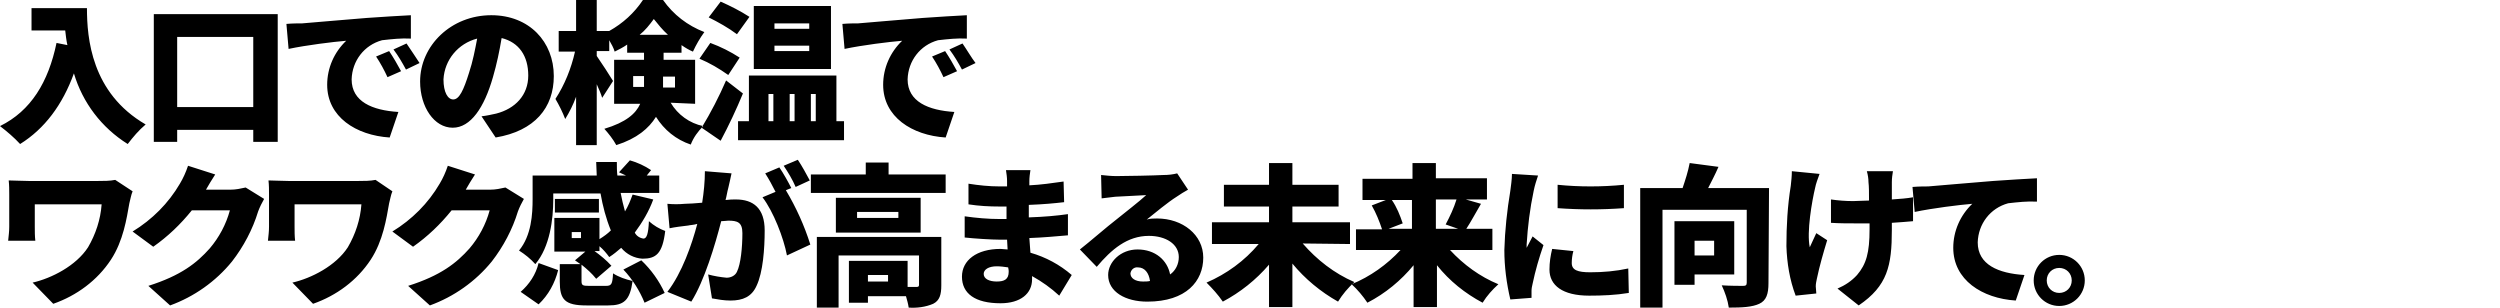 <?xml version="1.0" encoding="utf-8"?>
<!-- Generator: Adobe Illustrator 26.0.3, SVG Export Plug-In . SVG Version: 6.00 Build 0)  -->
<svg version="1.1" id="レイヤー_1" xmlns="http://www.w3.org/2000/svg" xmlns:xlink="http://www.w3.org/1999/xlink" x="0px"
	 y="0px" viewBox="0 0 460 56.6" style="enable-background:new 0 0 460 56.6;" xml:space="preserve">
<style type="text/css">
	.st0{fill-rule:evenodd;clip-rule:evenodd;}
</style>
<path id="入口での検温で_ワクワク感が高まる未来に向けて_のコピー" class="st0" d="M5.8,1.5v4.1H12
	c0.1,0.9,0.2,1.8,0.4,2.7l-2-0.4C8.9,15.1,5.7,20.4,0,23.2c1.3,1,2.6,2.1,3.7,3.3c4.5-2.8,7.8-7.2,9.9-13c1.6,5.4,5.1,10,9.9,13
	c1-1.3,2-2.5,3.3-3.6C16.8,17.1,16,7,16,1.5H5.8z M32.6,19.7V6.8h14v12.9H32.6z M28.3,2.6v23.5h4.3v-2.2h14v2.2h4.5V2.6H28.3z
	 M71.6,9.4l-2.4,1c0.8,1.2,1.5,2.5,2.1,3.8l2.5-1.1C73.1,11.8,72.4,10.6,71.6,9.4L71.6,9.4z M74.8,8l-2.4,1.1
	c0.9,1.2,1.6,2.4,2.3,3.7l2.5-1.2C76.6,10.7,75.5,9,74.8,8L74.8,8z M52.7,4.4l0.4,4.6c3.3-0.7,8.2-1.3,10.6-1.5
	c-2.2,2.1-3.5,5-3.5,8.1c0,5.9,5.3,9.3,11.5,9.7l1.6-4.7c-4.8-0.3-8.6-1.9-8.6-6c0.1-3.4,2.3-6.3,5.6-7.2c1.8-0.2,3.5-0.4,5.3-0.3
	l0-4.3c-2,0.1-5.3,0.3-8.1,0.5c-5.1,0.4-9.3,0.8-11.9,1C55,4.3,53.8,4.3,52.7,4.4z M86.3,13.4c-1,3.2-1.8,4.9-2.9,4.9
	c-1,0-1.8-1.3-1.8-3.7c0.2-3.6,2.7-6.6,6.2-7.5C87.4,9.2,87,11.3,86.3,13.4z M91.2,25.3c7.2-1.2,10.7-5.5,10.7-11.3
	c0-6.3-4.5-11.2-11.5-11.2c-7.4,0-13.1,5.6-13.1,12.2c0,4.7,2.6,8.5,6,8.5c3.3,0,5.8-3.7,7.4-9.3c0.7-2.4,1.2-4.8,1.6-7.2
	c3.2,0.8,4.9,3.3,4.9,6.9c0,3.6-2.4,6.1-5.9,7c-0.9,0.2-1.8,0.4-2.7,0.5L91.2,25.3z M116.5,16v-2h2v2H116.5z M124.2,14.1v2h-2.2v-2
	H124.2L124.2,14.1z M117.7,6.4c1-0.8,1.8-1.8,2.6-2.9c0.8,1,1.6,2,2.6,2.9L117.7,6.4L117.7,6.4z M127.9,19.1V11h-5.8V9.7h3.3V8.3
	c0.7,0.5,1.4,0.9,2.1,1.2c0.6-1.3,1.3-2.5,2.1-3.6c-3.1-1.2-5.7-3.2-7.6-5.9h-3.7c-1.6,2.4-3.7,4.3-6.2,5.7v0h-2.3V0H106v5.7h-3.2
	v3.8h3c-0.7,3.1-1.9,6.1-3.6,8.7c0.7,1.2,1.3,2.4,1.8,3.7c0.8-1.3,1.5-2.7,2-4.1v8.9h3.8V15.5c0.4,0.9,0.8,1.8,1,2.5l2-3.1
	c-0.4-0.7-2.3-3.6-3-4.6V9.4h2.3v-2c0.4,0.7,0.8,1.4,1,2.1c0.8-0.4,1.6-0.8,2.3-1.3v1.5h3.1V11H113v8.1h4.8
	c-0.8,1.8-2.6,3.4-6.6,4.6c0.8,0.9,1.6,1.9,2.2,3c3.8-1.2,6-3.1,7.3-5.2c1.5,2.4,3.7,4.2,6.4,5.1c0.5-1.3,1.3-2.4,2.3-3.4
	c-2.5-0.5-4.7-2.1-6-4.3L127.9,19.1L127.9,19.1z M148.9,5.3h-6.4v-1h6.4V5.3z M148.9,9.4h-6.4v-1h6.4V9.4L148.9,9.4z M152.9,1.1
	h-14.2v11.6h14.2V1.1L152.9,1.1z M137.9,3.1c-1.7-1.1-3.5-2-5.3-2.8l-2.2,2.9c1.8,0.9,3.6,1.9,5.2,3.1L137.9,3.1z M136.1,10.6
	c-1.7-1.1-3.5-2-5.4-2.7l-2,2.9c1.9,0.8,3.6,1.8,5.3,3L136.1,10.6z M133.6,14.8c-1.3,3-2.8,5.9-4.5,8.7l3.5,2.4
	c1.5-2.8,2.9-5.8,4.1-8.7L133.6,14.8z M141.4,17.3h0.9v5h-0.9V17.3L141.4,17.3z M146.2,17.3v5h-0.9v-5L146.2,17.3L146.2,17.3z
	 M150.1,17.3v5h-0.9v-5L150.1,17.3L150.1,17.3z M153.9,22.3v-8.4h-16.1v8.4h-2v3.5h19.5v-3.5H153.9z M173.9,9.4l-2.4,1
	c0.8,1.2,1.5,2.5,2.1,3.8l2.5-1.1C175.4,11.8,174.7,10.6,173.9,9.4L173.9,9.4z M177.1,8l-2.4,1.1c0.9,1.2,1.6,2.4,2.3,3.7l2.5-1.2
	C178.8,10.7,177.8,9,177.1,8L177.1,8z M155,4.4l0.4,4.6c3.3-0.7,8.2-1.3,10.6-1.5c-2.2,2.1-3.5,5-3.5,8.1c0,5.9,5.3,9.3,11.5,9.7
	l1.6-4.7c-4.8-0.3-8.6-1.9-8.6-6c0.1-3.4,2.3-6.3,5.6-7.2c1.8-0.2,3.5-0.4,5.3-0.3l0-4.3c-2,0.1-5.3,0.3-8.1,0.5
	c-5.1,0.4-9.3,0.8-11.9,1C157.3,4.3,156.1,4.3,155,4.4z M21.2,33.1c-1,0.2-2.1,0.2-3.2,0.2H5.3c-1.3,0-2.7-0.1-3.7-0.1
	C1.7,34,1.7,35,1.7,35.8v5.9c0,0.9-0.1,1.6-0.2,2.6h5c-0.1-0.9-0.1-1.7-0.1-2.6v-4.1h12.3c-0.2,2.8-1.1,5.5-2.5,7.9
	c-2.2,3.4-6.7,5.7-10.2,6.5l3.8,3.9c4.3-1.5,8.1-4.3,10.6-8.1c2.3-3.5,2.9-7.6,3.4-10.4c0.2-0.7,0.3-1.5,0.6-2.2L21.2,33.1z
	 M45.2,34.5c-0.9,0.2-1.8,0.4-2.8,0.4h-4.5c0.4-0.7,1.1-1.9,1.7-2.8l-5-1.6c-0.4,1.2-0.9,2.3-1.5,3.3c-2.1,3.6-5.1,6.6-8.7,8.8
	l3.8,2.8c2.7-1.9,5-4.1,7.1-6.7h7c-0.7,2.6-2,5-3.7,7c-2.4,2.7-5.3,5-11.3,6.9l4,3.6c4.4-1.6,8.4-4.4,11.4-8.1
	c2.1-2.7,3.8-5.9,4.8-9.2c0.3-0.8,0.7-1.6,1.1-2.3L45.2,34.5z M69.1,33.1c-1,0.2-2.1,0.2-3.2,0.2H53.1c-1.3,0-2.7-0.1-3.7-0.1
	c0.1,0.8,0.1,1.8,0.1,2.6v5.9c0,0.9-0.1,1.6-0.2,2.6h5c-0.1-0.9-0.1-1.7-0.1-2.6v-4.1h12.3c-0.2,2.8-1.1,5.5-2.5,7.9
	c-2.2,3.4-6.7,5.7-10.2,6.5l3.8,3.9c4.3-1.5,8.1-4.3,10.6-8.1c2.3-3.5,2.9-7.6,3.4-10.4c0.2-0.7,0.3-1.5,0.6-2.2L69.1,33.1z
	 M93,34.5c-0.9,0.2-1.8,0.4-2.8,0.4h-4.5c0.4-0.7,1.1-1.9,1.7-2.8l-5-1.6c-0.4,1.2-0.9,2.3-1.5,3.3c-2.1,3.6-5.1,6.6-8.7,8.8
	l3.8,2.8c2.7-1.9,5-4.1,7.1-6.7h7c-0.7,2.6-2,5-3.7,7c-2.4,2.7-5.3,5-11.3,6.9l4,3.6c4.4-1.6,8.4-4.4,11.4-8.1
	c2.1-2.7,3.8-5.9,4.8-9.2c0.3-0.8,0.7-1.6,1.1-2.3L93,34.5z M99.1,56c1.8-1.7,3-3.9,3.6-6.3l-3.6-1.3c-0.5,2.1-1.7,3.9-3.3,5.3
	L99.1,56z M106.9,43.8h-1.7v-1.1h1.7V43.8L106.9,43.8z M108.4,52.6c-1.2,0-1.4-0.1-1.4-0.9v-3c1,0.8,1.9,1.6,2.7,2.6l2.8-2.4
	c-0.9-1-2-1.9-3.1-2.7h0.9v-0.9c0.7,0.6,1.3,1.3,1.8,2c0.8-0.5,1.5-1.1,2.2-1.7c1,1.2,2.4,1.9,3.9,2c2.5,0,3.7-0.9,4.2-5.1
	c-1.1-0.4-2.1-1-3-1.8c-0.1,2.3-0.4,3.2-1,3.2c-0.7-0.1-1.3-0.5-1.6-1.1c1.4-1.9,2.6-3.9,3.4-6.1l-3.8-0.9c-0.4,1.1-0.8,2.1-1.4,3.1
	c-0.3-1.1-0.6-2.3-0.8-3.4h7.1v-3.2h-2.3l0.8-1c-1.2-0.8-2.5-1.4-3.9-1.8l-2,2.2c0.4,0.2,0.9,0.4,1.3,0.6h-1.6
	c-0.1-0.8-0.1-1.6-0.1-2.5h-3.8c0,0.8,0.1,1.7,0.1,2.5H98v4.3c0,2.8-0.2,6.7-2.5,9.5c1.1,0.7,2.1,1.5,3,2.5
	c2.7-3.2,3.3-8.3,3.3-11.9v-1.1h8.7c0.4,2.3,1,4.6,1.9,6.8c-0.6,0.6-1.3,1.1-2.1,1.6v-3.9H102v6.2h5.7l-1.9,1.6
	c0.3,0.2,0.6,0.4,1,0.7H103v3.2c0,3.3,0.9,4.4,4.9,4.4h4c2.9,0,4-0.9,4.5-4.5c-1.3-0.3-2.5-0.7-3.6-1.4c-0.1,2-0.3,2.3-1.3,2.3
	L108.4,52.6L108.4,52.6z M110.2,36.6h-8.1v2.5h8.1C110.2,39.2,110.2,36.6,110.2,36.6z M114.7,49.6c1.7,1.8,3,3.9,3.9,6.1l3.7-1.8
	c-1-2.2-2.5-4.3-4.3-6L114.7,49.6z M149,33.2c-0.7-1.3-1.4-2.6-2.2-3.8l-2.6,1.1c0.8,1.2,1.6,2.5,2.2,3.9L149,33.2z M129.7,31.5
	c0,1.9-0.2,3.9-0.5,5.8c-1.2,0.1-2.4,0.2-3.2,0.2c-1.1,0.1-2.1,0.1-3.2,0l0.4,4.5c0.9-0.2,2.5-0.4,3.4-0.5c0.4-0.1,1-0.1,1.7-0.3
	c-1,3.8-2.8,9-5.5,12.5l4.4,1.8c2.4-3.8,4.4-10.5,5.5-14.8c0.5,0,1-0.1,1.3-0.1c1.7,0,2.6,0.3,2.6,2.3c0,2.6-0.3,5.7-1,7.1
	c-0.3,0.7-1.1,1.1-1.9,1.1c-1.1-0.1-2.3-0.3-3.4-0.6l0.7,4.4c1.1,0.2,2.2,0.4,3.4,0.4c2.3,0,3.9-0.7,4.8-2.7
	c1.2-2.5,1.5-6.9,1.5-10.2c0-4.1-2.1-5.7-5.3-5.7c-0.5,0-1.1,0-1.9,0.1c0.2-0.7,0.3-1.5,0.5-2.2c0.2-0.8,0.4-1.8,0.6-2.7L129.7,31.5
	z M145.6,34.6c-0.5-1-1.5-2.8-2.2-3.8l-2.6,1.1c0.7,1.1,1.3,2.2,1.9,3.4l-2.4,1c2,2.6,3.9,7.5,4.5,10.7l4.3-2
	c-1.1-3.5-2.6-6.8-4.5-10L145.6,34.6z M163.4,51.8h-3.7v-1.2h3.7V51.8L163.4,51.8z M173.2,43.6h-22.9v13h4V47h14.8v5.4
	c0,0.3-0.1,0.4-0.5,0.4c-0.5,0-1.1,0-1.6,0v-4.8h-10.8v7.7h3.5v-1.2h7c0.2,0.7,0.4,1.4,0.5,2.1c1.5,0.1,3.1-0.1,4.5-0.7
	c1.2-0.6,1.5-1.7,1.5-3.4L173.2,43.6L173.2,43.6z M165.3,40.1h-7.6V39h7.6V40.1L165.3,40.1z M169.4,36.4h-15.6v6.4h15.6L169.4,36.4
	L169.4,36.4z M163.5,32.1v-2.2h-4.2v2.2h-10.1v3.4H174v-3.4L163.5,32.1L163.5,32.1z M185.6,50c0,1.4-0.8,1.8-2.2,1.8
	s-2.4-0.5-2.4-1.4c0-0.8,0.9-1.4,2.4-1.4c0.7,0,1.4,0.1,2.1,0.2C185.6,49.6,185.6,49.8,185.6,50z M197.2,50.6
	c-2.2-1.9-4.8-3.3-7.6-4.1c-0.1-0.9-0.1-1.8-0.2-2.7c2.7-0.1,4.7-0.3,7.1-0.5l0-3.9c-2.1,0.3-4.3,0.5-7.2,0.6l0-2.3
	c2.7-0.1,4.8-0.3,6.5-0.5l-0.1-3.8c-2.1,0.3-4.2,0.6-6.3,0.7l0-0.8c0-0.6,0.1-1.4,0.2-2h-4.5c0.1,0.7,0.2,1.3,0.2,2v1h-1.4
	c-1.9,0-3.8-0.2-5.7-0.5l0,3.8c1.9,0.3,3.8,0.4,5.7,0.4h1.3l0,2.3H184c-2.2,0-4.4-0.2-6.5-0.5l0,3.9c1.8,0.2,5,0.4,6.5,0.4h1.3
	l0.1,1.8c-0.4,0-0.9-0.1-1.3-0.1c-4.4,0-7.1,2.1-7.1,5.1c0,3.1,2.4,4.9,7.1,4.9c3.7,0,5.8-1.8,5.8-4.4v-0.6c1.8,1,3.5,2.2,5,3.6
	L197.2,50.6z M210.3,51.8c-1.4,0-2.3-0.6-2.3-1.5c0.1-0.7,0.7-1.2,1.4-1.1c0,0,0,0,0,0c1.2,0,2,1,2.2,2.5
	C211.2,51.8,210.8,51.8,210.3,51.8L210.3,51.8z M216.6,31.9c-0.8,0.2-1.6,0.3-2.5,0.3c-1.7,0.1-7.2,0.2-8.7,0.2
	c-0.9,0-1.9-0.1-2.8-0.2l0.1,4.3c0.7-0.1,1.7-0.2,2.5-0.3c1.5-0.1,4.3-0.2,5.7-0.3c-1.3,1.2-3.9,3.2-5.5,4.5
	c-1.7,1.3-4.9,4.1-6.7,5.5l3.1,3.2c2.7-3.2,5.6-5.7,9.6-5.7c3.1,0,5.5,1.5,5.5,3.9c0,1.3-0.6,2.5-1.6,3.2c-0.5-2.6-2.7-4.6-6-4.6
	c-3.1,0-5.4,2.3-5.4,4.7c0,3.1,3.2,4.9,7.2,4.9c7.2,0,10.3-3.8,10.3-8.1c0-4.2-3.8-7.2-8.5-7.2c-0.6,0-1.3,0-1.9,0.2
	c1.5-1.2,3.9-3.2,5.5-4.2c0.7-0.5,1.4-0.9,2.1-1.3L216.6,31.9z M248.4,44.9v-4h-10.6V38h8.5v-4h-8.5v-4h-4.3v4h-8.3v4h8.3v2.9H223v4
	h8.6c-2.6,3.1-5.9,5.5-9.6,7.1c1.1,1.1,2.1,2.2,3,3.5c3.2-1.7,6.1-4,8.5-6.8v7.8h4.3v-8c2.3,2.8,5.2,5.2,8.4,7
	c0.8-1.3,1.8-2.5,3-3.6c-3.7-1.6-6.9-4.1-9.5-7.1L248.4,44.9L248.4,44.9z M259.8,36.7v5.4h-4.3l2.6-1c-0.5-1.5-1.1-3-2-4.3H259.8
	L259.8,36.7z M268,36.7c-0.5,1.6-1.2,3.1-2,4.6l2.3,0.8h-4.1v-5.4L268,36.7L268,36.7z M274.6,46v-3.9h-4.8c0.8-1.2,1.7-2.9,2.7-4.6
	l-2.8-0.8h3.9v-3.9h-9.4V30h-4.3v2.9h-9.2v3.9h4.3l-2.6,1c0.8,1.4,1.4,2.9,1.9,4.4h-4.8V46h8.2c-2.5,2.7-5.6,4.9-9,6.3
	c1.1,1,2.1,2.2,2.9,3.4c3.3-1.7,6.2-4.1,8.5-6.9v7.7h4.3v-7.7c2.3,2.9,5.2,5.2,8.4,6.9c0.8-1.3,1.8-2.4,2.9-3.4
	c-3.4-1.4-6.4-3.6-8.9-6.3L274.6,46L274.6,46z M286.6,34l0,4.3c4.1,0.3,8.1,0.3,12.2,0V34C294.7,34.4,290.6,34.4,286.6,34z
	 M285.6,45.8c-0.3,1.2-0.5,2.5-0.5,3.8c0,2.9,2.4,4.8,7.3,4.8c2.4,0,4.9-0.1,7.3-0.5l-0.1-4.5c-2.3,0.5-4.6,0.7-7,0.7
	c-2.3,0-3.4-0.4-3.4-1.7c0-0.7,0.1-1.5,0.3-2.2L285.6,45.8z M278.2,32c0,1-0.2,2.3-0.3,3.1c-0.6,3.6-1,7.3-1.1,10.9
	c0,3.1,0.4,6.1,1.1,9.1l3.9-0.3c0-0.4,0-1,0-1.3c0-0.4,0.1-0.9,0.2-1.3c0.5-2.4,1.2-4.8,2-7.1l-2-1.6c-0.4,0.8-0.7,1.3-1.1,2.1
	c0-0.2,0-0.4,0-0.6c0.2-3.3,0.6-6.6,1.3-9.9c0.2-1,0.5-1.9,0.8-2.8L278.2,32z M315.4,44.3V47h-3.6v-2.7H315.4z M319.1,50.5v-9.8h-11
	v11.7h3.7v-1.9L319.1,50.5L319.1,50.5z M325.5,34.6h-11.2c0.6-1.2,1.3-2.5,1.9-3.9l-5.3-0.7c-0.3,1.6-0.8,3.1-1.3,4.6h-7.8v22h4.1
	v-18h15.5V52c0,0.5-0.2,0.6-0.7,0.6c-0.5,0-2.4,0-3.9-0.1c0.6,1.3,1.1,2.7,1.3,4.1c2.5,0,4.3-0.1,5.6-0.7c1.3-0.6,1.7-1.8,1.7-3.8
	L325.5,34.6L325.5,34.6z M329.7,31.5c0,0.9-0.1,1.8-0.2,2.7c-0.6,3.7-0.8,7.4-0.8,11.1c0.1,3.1,0.6,6.2,1.7,9.1l3.8-0.4
	c0-0.4-0.1-1-0.1-1.3c0-0.5,0.1-0.9,0.2-1.4c0.5-2.4,1.2-4.8,1.9-7.1l-2-1.3c-0.4,0.8-0.9,2-1.2,2.6c-0.6-2.8,0.4-8.5,1-11
	c0.1-0.6,0.5-1.7,0.8-2.5L329.7,31.5z M352,36.3c-1.1,0.2-2.4,0.3-3.9,0.4c0-1.4,0-2.6,0-3.2c0-0.7,0.1-1.4,0.2-2h-4.8
	c0.2,0.7,0.3,1.4,0.3,2c0.1,0.8,0.1,2,0.1,3.4c-1,0-2,0.1-2.9,0.1c-1.4,0-2.7-0.1-4.1-0.3V41c1.5,0.1,3,0.1,4.2,0.1
	c0.9,0,1.9,0,2.9,0v1.1c0,4.3-0.6,6.4-2.3,8.4c-1,1.1-2.2,1.9-3.6,2.5l3.9,3.1c5.3-3.6,6.1-7.3,6.1-13.9v-1.3
	c1.5-0.1,2.9-0.2,3.9-0.3L352,36.3z M351.9,34.4l0.4,4.6c3.3-0.7,8.2-1.3,10.6-1.5c-2.2,2.1-3.5,5-3.5,8.1c0,5.9,5.3,9.3,11.5,9.7
	l1.6-4.7c-4.8-0.3-8.6-1.9-8.6-6c0.1-3.4,2.3-6.3,5.6-7.2c1.8-0.2,3.5-0.4,5.3-0.3l0-4.3c-2,0.1-5.3,0.3-8.1,0.5
	c-5.1,0.4-9.3,0.8-11.9,1C354.3,34.3,353.1,34.3,351.9,34.4L351.9,34.4z M378.9,46.9c-2.6,0-4.7,2.1-4.7,4.7s2.1,4.7,4.7,4.7
	c2.6,0,4.7-2.1,4.7-4.7c0,0,0,0,0,0C383.6,49,381.5,46.9,378.9,46.9L378.9,46.9z M378.9,53.9c-1.3,0-2.3-1-2.3-2.3s1-2.3,2.3-2.3
	s2.3,1,2.3,2.3C381.2,52.9,380.2,53.9,378.9,53.9L378.9,53.9z"/>
</svg>

